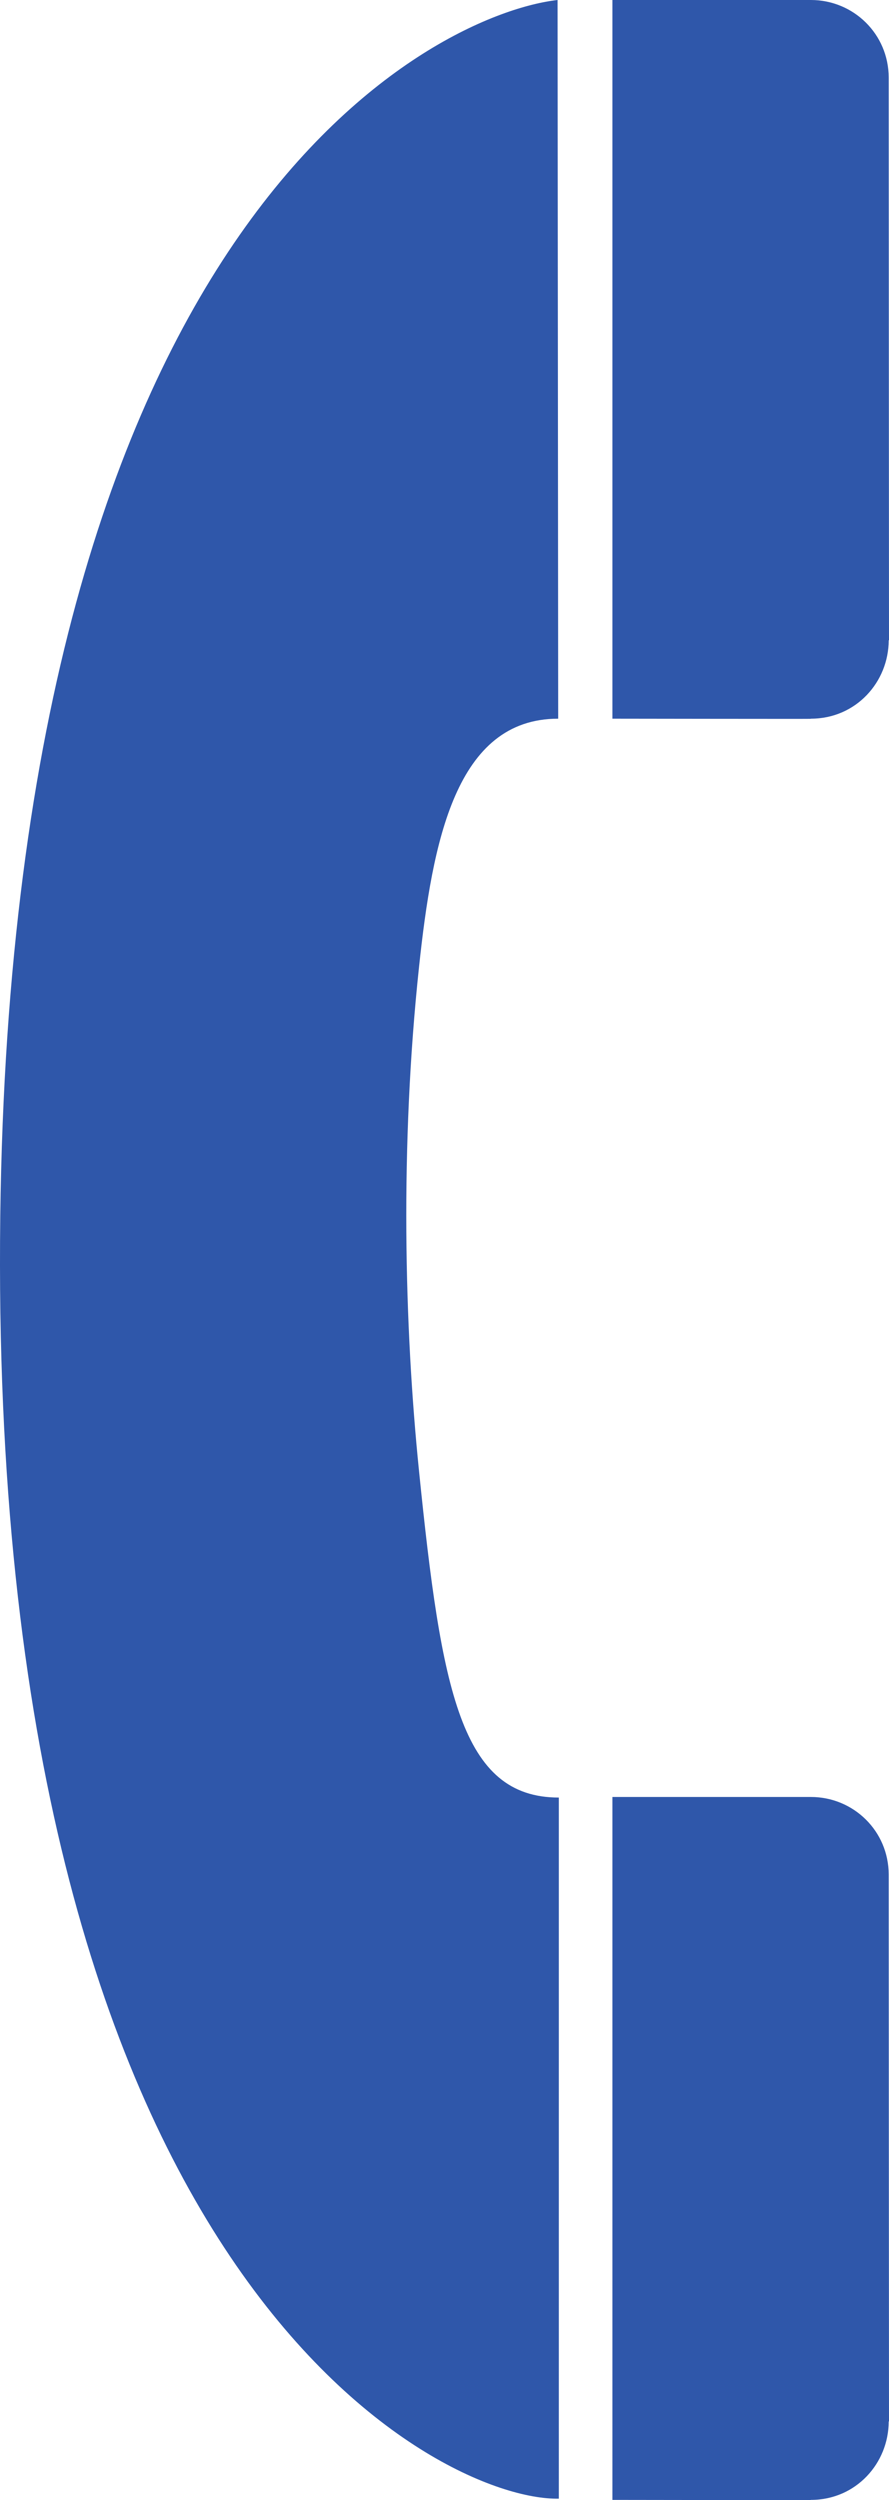 <svg viewBox="0 0 169.3 475.817" height="475.817" id="svg1931" width="169.3" xmlns="http://www.w3.org/2000/svg" xmlns:cc="http://web.resource.org/cc/" xmlns:dc="http://purl.org/dc/elements/1.1/" xmlns:inkscape="http://www.inkscape.org/namespaces/inkscape" xmlns:rdf="http://www.w3.org/1999/02/22-rdf-syntax-ns#" xmlns:sodipodi="http://inkscape.sourceforge.net/DTD/sodipodi-0.dtd" xmlns:svg="http://www.w3.org/2000/svg"><defs id="defs1933"><marker id="ArrowEnd" markerHeight="3" markerUnits="strokeWidth" markerWidth="4" orient="auto" refX="0" refY="5" viewBox="0 0 10 10"><path d="M 0 0 L 10 5 L 0 10 z" id="path1936" fill="#2f57aa" opacity="1" original-fill="#000000"></path></marker><marker id="ArrowStart" markerHeight="3" markerUnits="strokeWidth" markerWidth="4" orient="auto" refX="10" refY="5" viewBox="0 0 10 10"><path d="M 10 0 L 0 5 L 10 10 z" id="path1939" fill="#2f57aa" opacity="1" original-fill="#000000"></path></marker></defs><g id="g1941"><path d="M 106.182 0C 83.803 2.504 2.427 39.697 0.053 231.479C -2.447 433.504 83.803 476.004 106.423 475.546L 106.423 342.11C 87.803 342.11 84.057 321.836 79.803 280.004C 76.988 252.325 76.167 218.061 79.803 184.004C 82.355 160.107 86.803 136.781 106.303 136.781L 106.182 0z" id="path1943" fill="#2f57aa" opacity="1" original-fill="#000000"></path><path d="M 154.428 475.781C 163.053 475.781 169.239 468.754 169.239 460.879L 169.3 460.817C 169.3 460.817 169.239 356.817 169.239 356.754C 169.239 348.504 162.553 342 154.428 342L 116.628 342L 116.628 475.781C 116.628 475.781 154.335 475.839 154.366 475.808L 154.428 475.781z" id="path1945" fill="#2f57aa" opacity="1" original-fill="#000000"></path><path d="M 154.428 136.781C 163.053 136.781 169.239 129.754 169.239 121.879L 169.3 121.817C 169.3 121.817 169.239 14.817 169.239 14.754C 169.239 6.504 162.553 0 154.428 0L 116.628 0L 116.628 136.781C 116.628 136.781 154.335 136.839 154.366 136.808L 154.428 136.781z" id="path1947" fill="#2f57aa" opacity="1" original-fill="#000000"></path></g></svg>